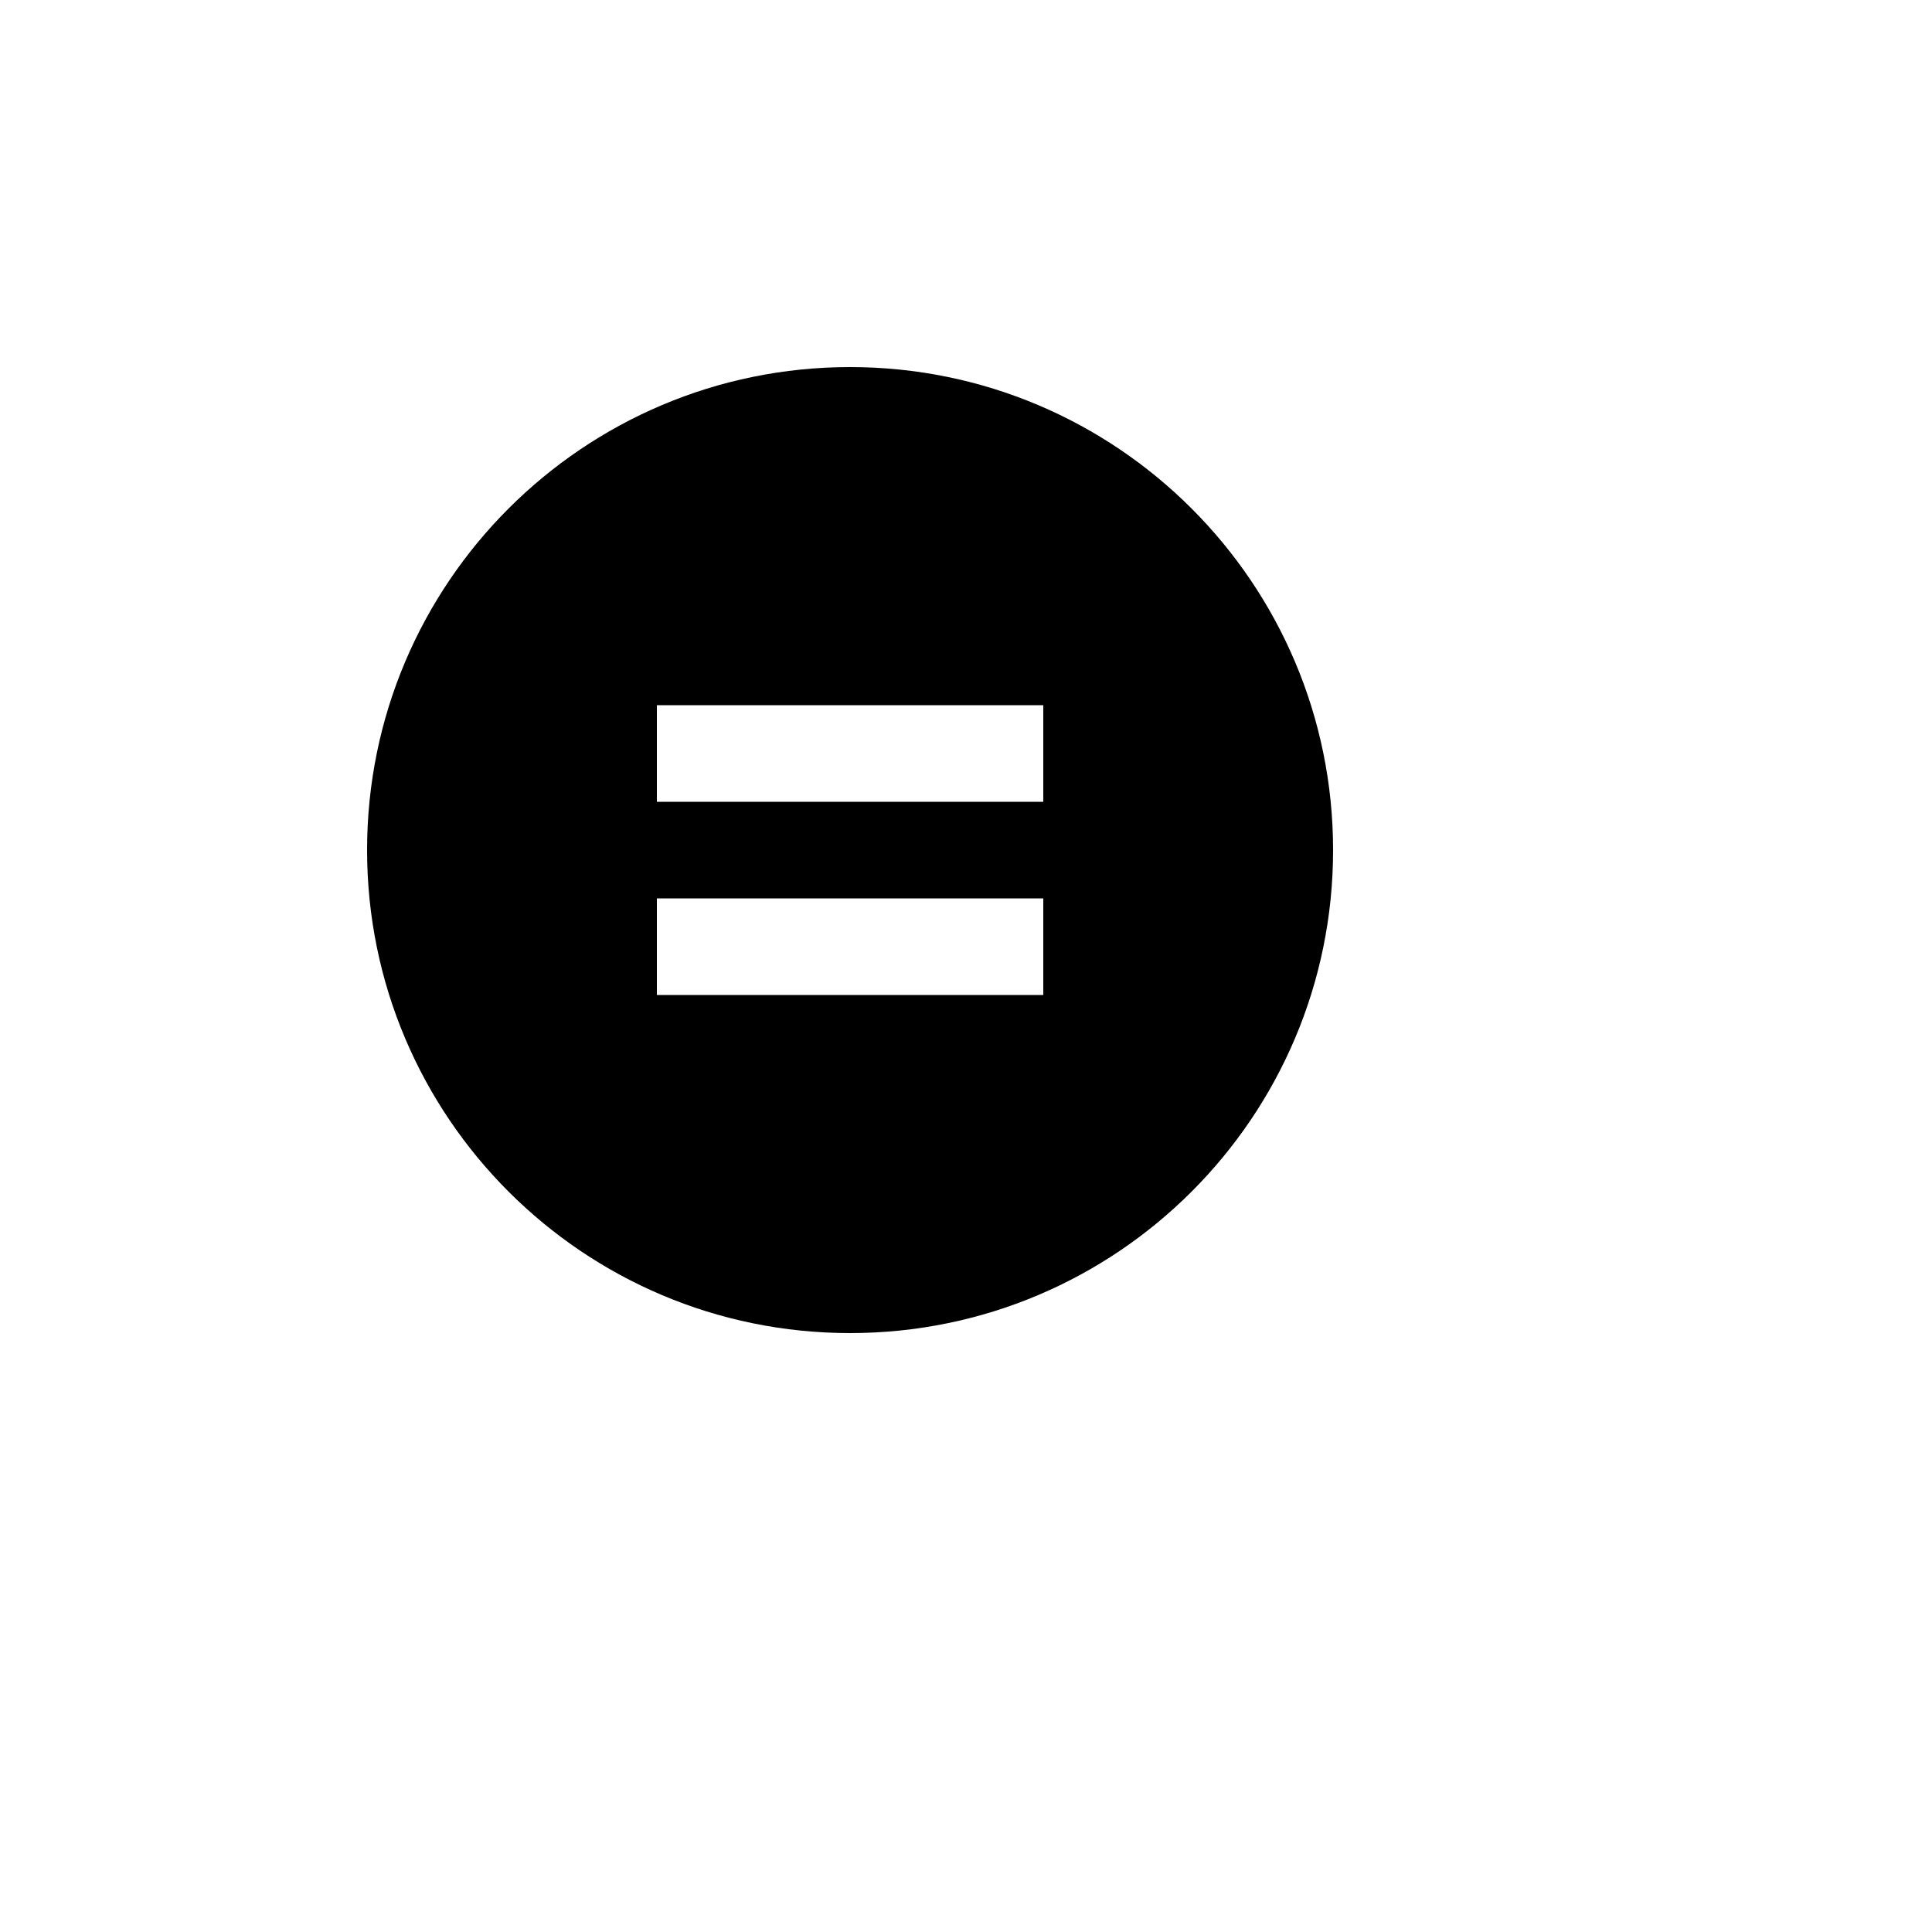 <svg xmlns="http://www.w3.org/2000/svg" version="1.1" xmlns:xlink="http://www.w3.org/1999/xlink" width="100%" height="100%" id="svgWorkerArea" viewBox="-25 -25 625 625" xmlns:idraw="https://idraw.muisca.co" style="background: white;"><defs id="defsdoc"><pattern id="patternBool" x="0" y="0" width="10" height="10" patternUnits="userSpaceOnUse" patternTransform="rotate(35)"><circle cx="5" cy="5" r="4" style="stroke: none;fill: #ff000070;"></circle></pattern></defs><g id="fileImp-62321793" class="cosito"><path id="pathImp-147958726" fill="none" class="grouped" d="M62.5 62.5C62.5 62.5 437.5 62.5 437.5 62.5 437.5 62.5 437.5 437.5 437.5 437.5 437.5 437.5 62.5 437.5 62.5 437.5 62.5 437.5 62.5 62.5 62.5 62.5"></path><path id="pathImp-196152571" class="grouped" d="M250 93.75C336.297 93.75 406.25 163.703 406.25 250 406.25 336.297 336.297 406.25 250 406.25 163.703 406.25 93.75 336.297 93.75 250 93.75 163.703 163.703 93.75 250 93.75 250 93.75 250 93.75 250 93.75M312.5 265.625C312.5 265.625 187.5 265.625 187.5 265.625 187.5 265.625 187.5 296.875 187.5 296.875 187.5 296.875 312.5 296.875 312.5 296.875 312.5 296.875 312.5 265.625 312.5 265.625 312.5 265.625 312.5 265.625 312.5 265.625M312.5 203.125C312.5 203.125 187.5 203.125 187.5 203.125 187.5 203.125 187.5 234.375 187.5 234.375 187.5 234.375 312.5 234.375 312.5 234.375 312.5 234.375 312.5 203.125 312.5 203.125 312.5 203.125 312.5 203.125 312.5 203.125"></path></g></svg>